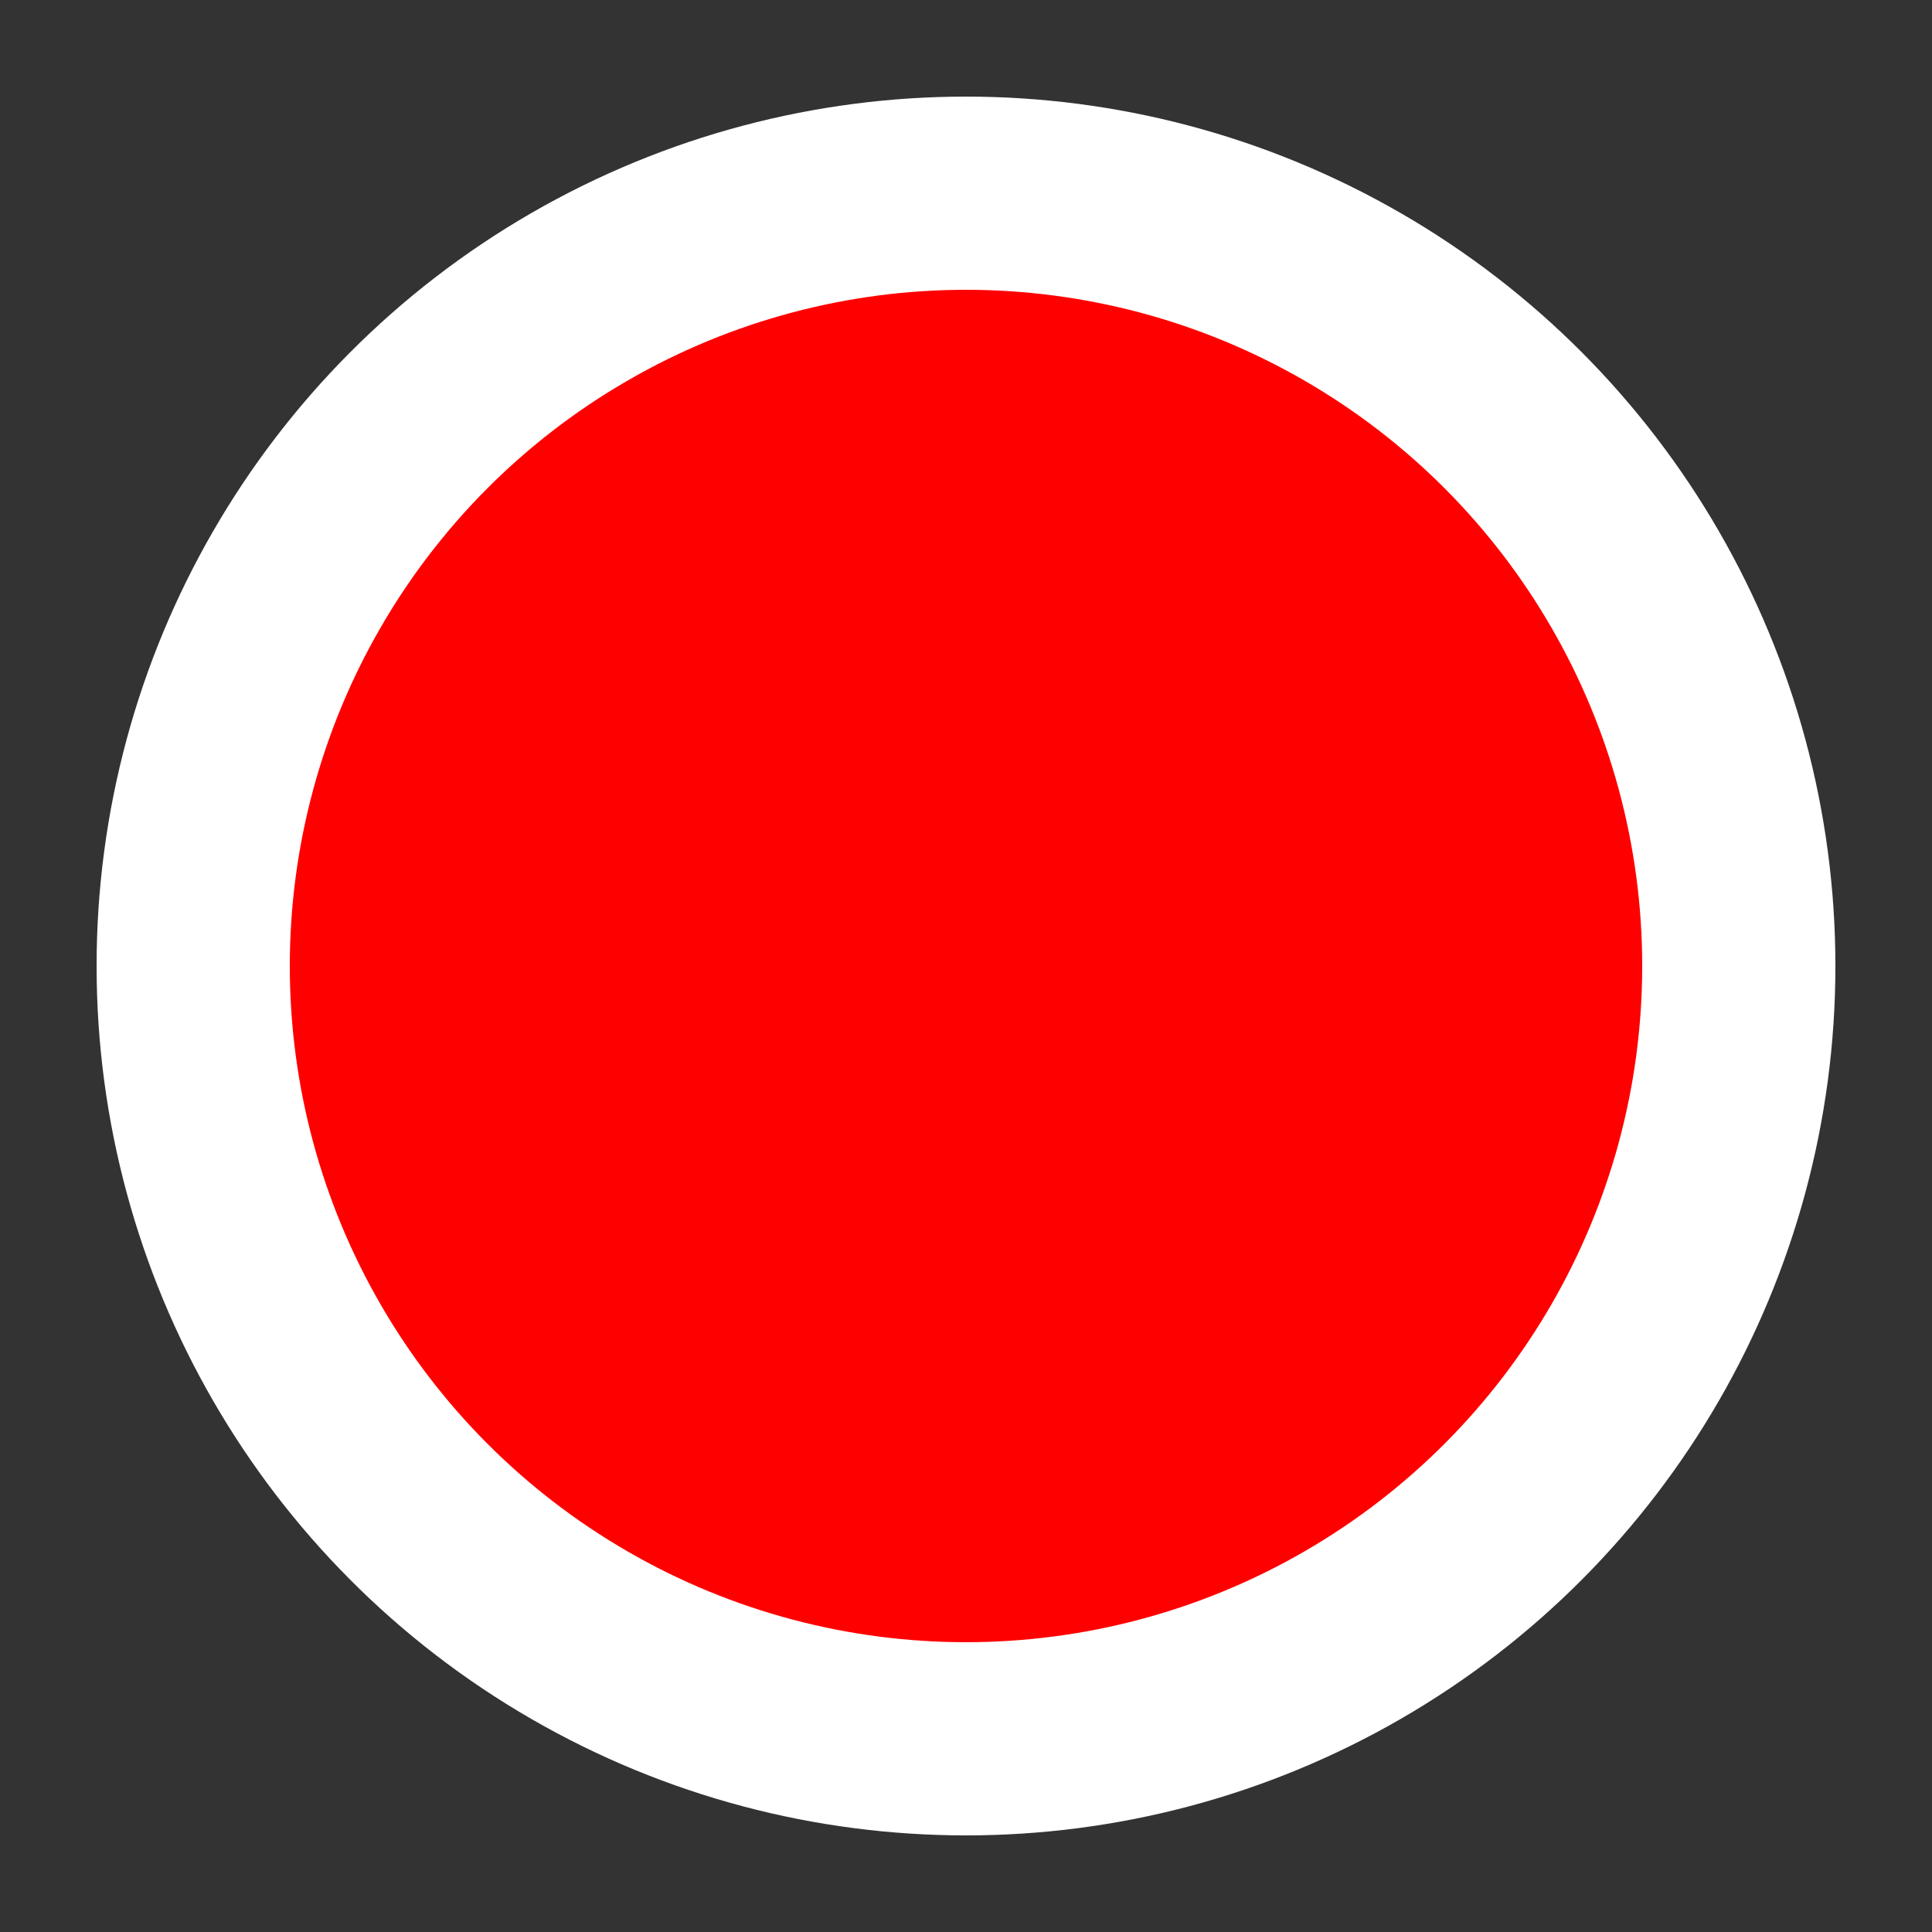<?xml version="1.0" encoding="UTF-8" standalone="no"?>
<svg
   width="35px"
   height="35px"
   viewBox="0 0 100 100"
   version="1.1"
   id="pointer"
   xmlns="http://www.w3.org/2000/svg"
   xmlns:svg="http://www.w3.org/2000/svg"
>
   <rect x="0" y="0" width="100" height="100" fill="#333333" stroke="none"/>
   <circle
       style="fill:red;stroke:white;stroke-width:10"
       id="circle"
       cx="50"
       cy="50"
       r="40" 
   />
</svg>
